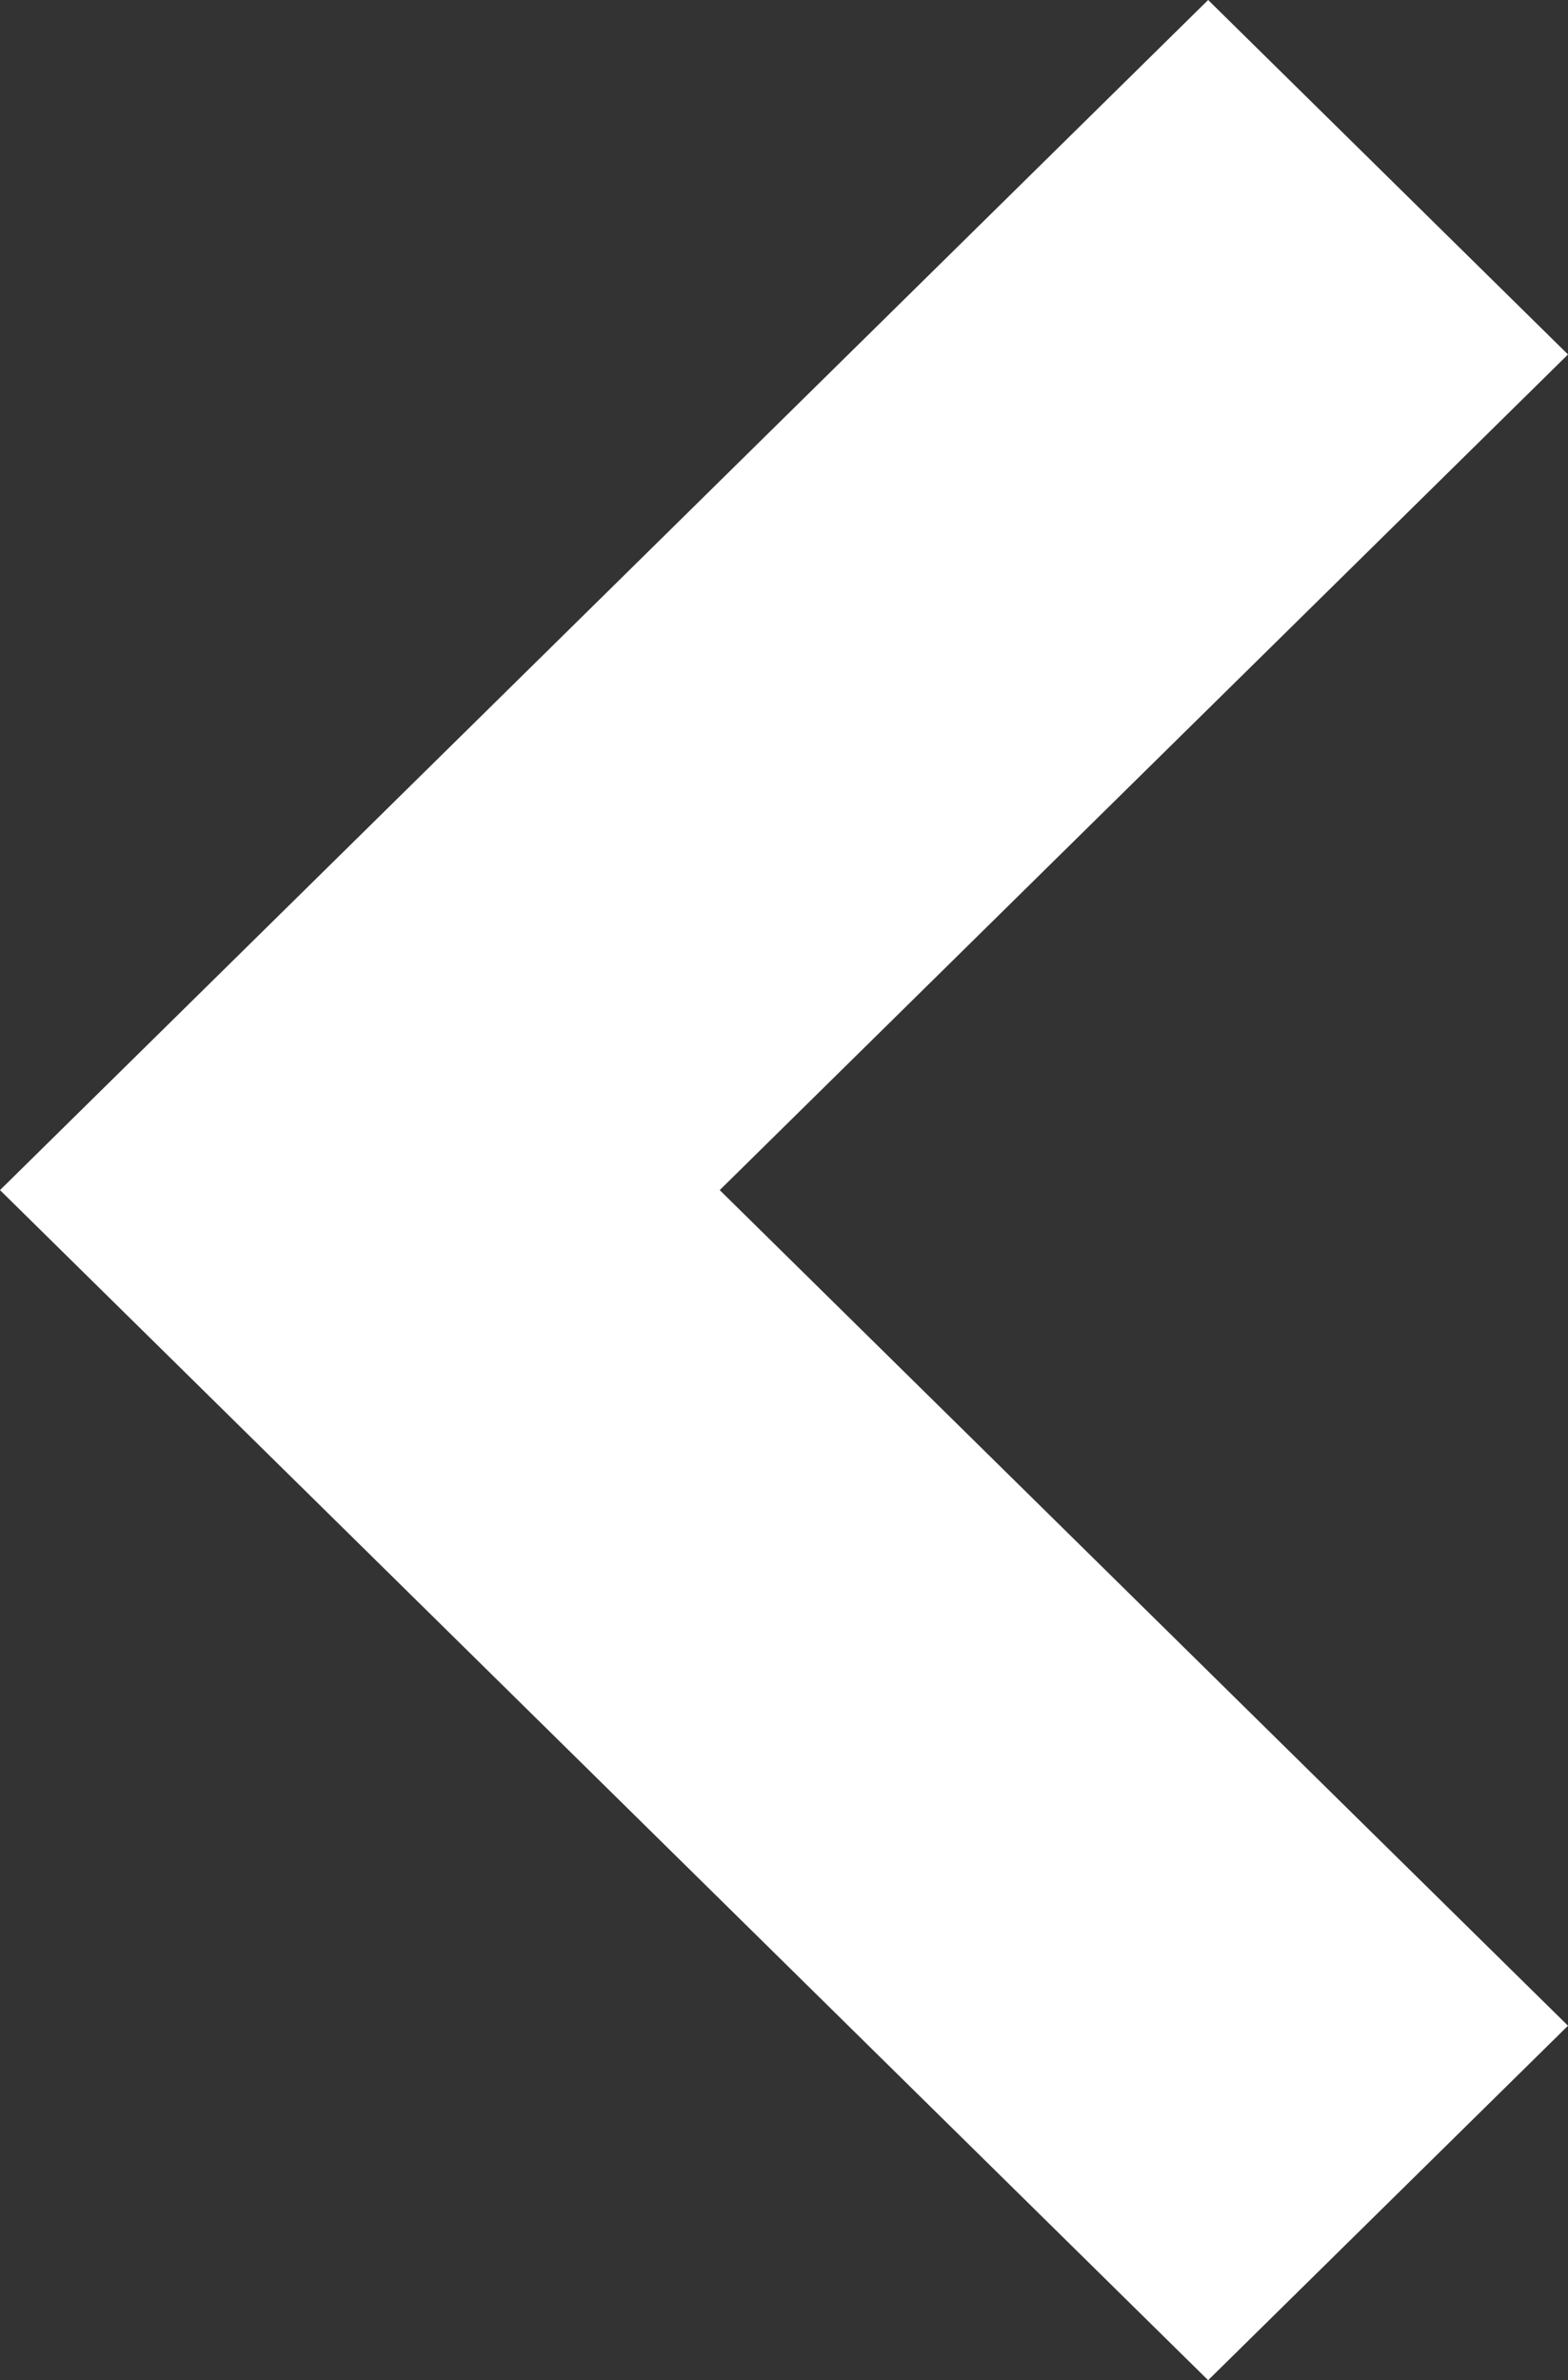 <svg xmlns="http://www.w3.org/2000/svg" width="14.1" height="21.4" viewBox="0 0 14.1 21.4"><rect x="0" y="0" width="14.1" height="21.4" fill="#333333" stroke="none"/><g transform="translate(14.1 21.4) rotate(180)"><path d="M10.7,14.1,0,3.236,3.187,0,10.7,7.628,18.213,0,21.4,3.236Z" transform="translate(0 21.4) rotate(-90)" fill="#fff"/></g></svg>